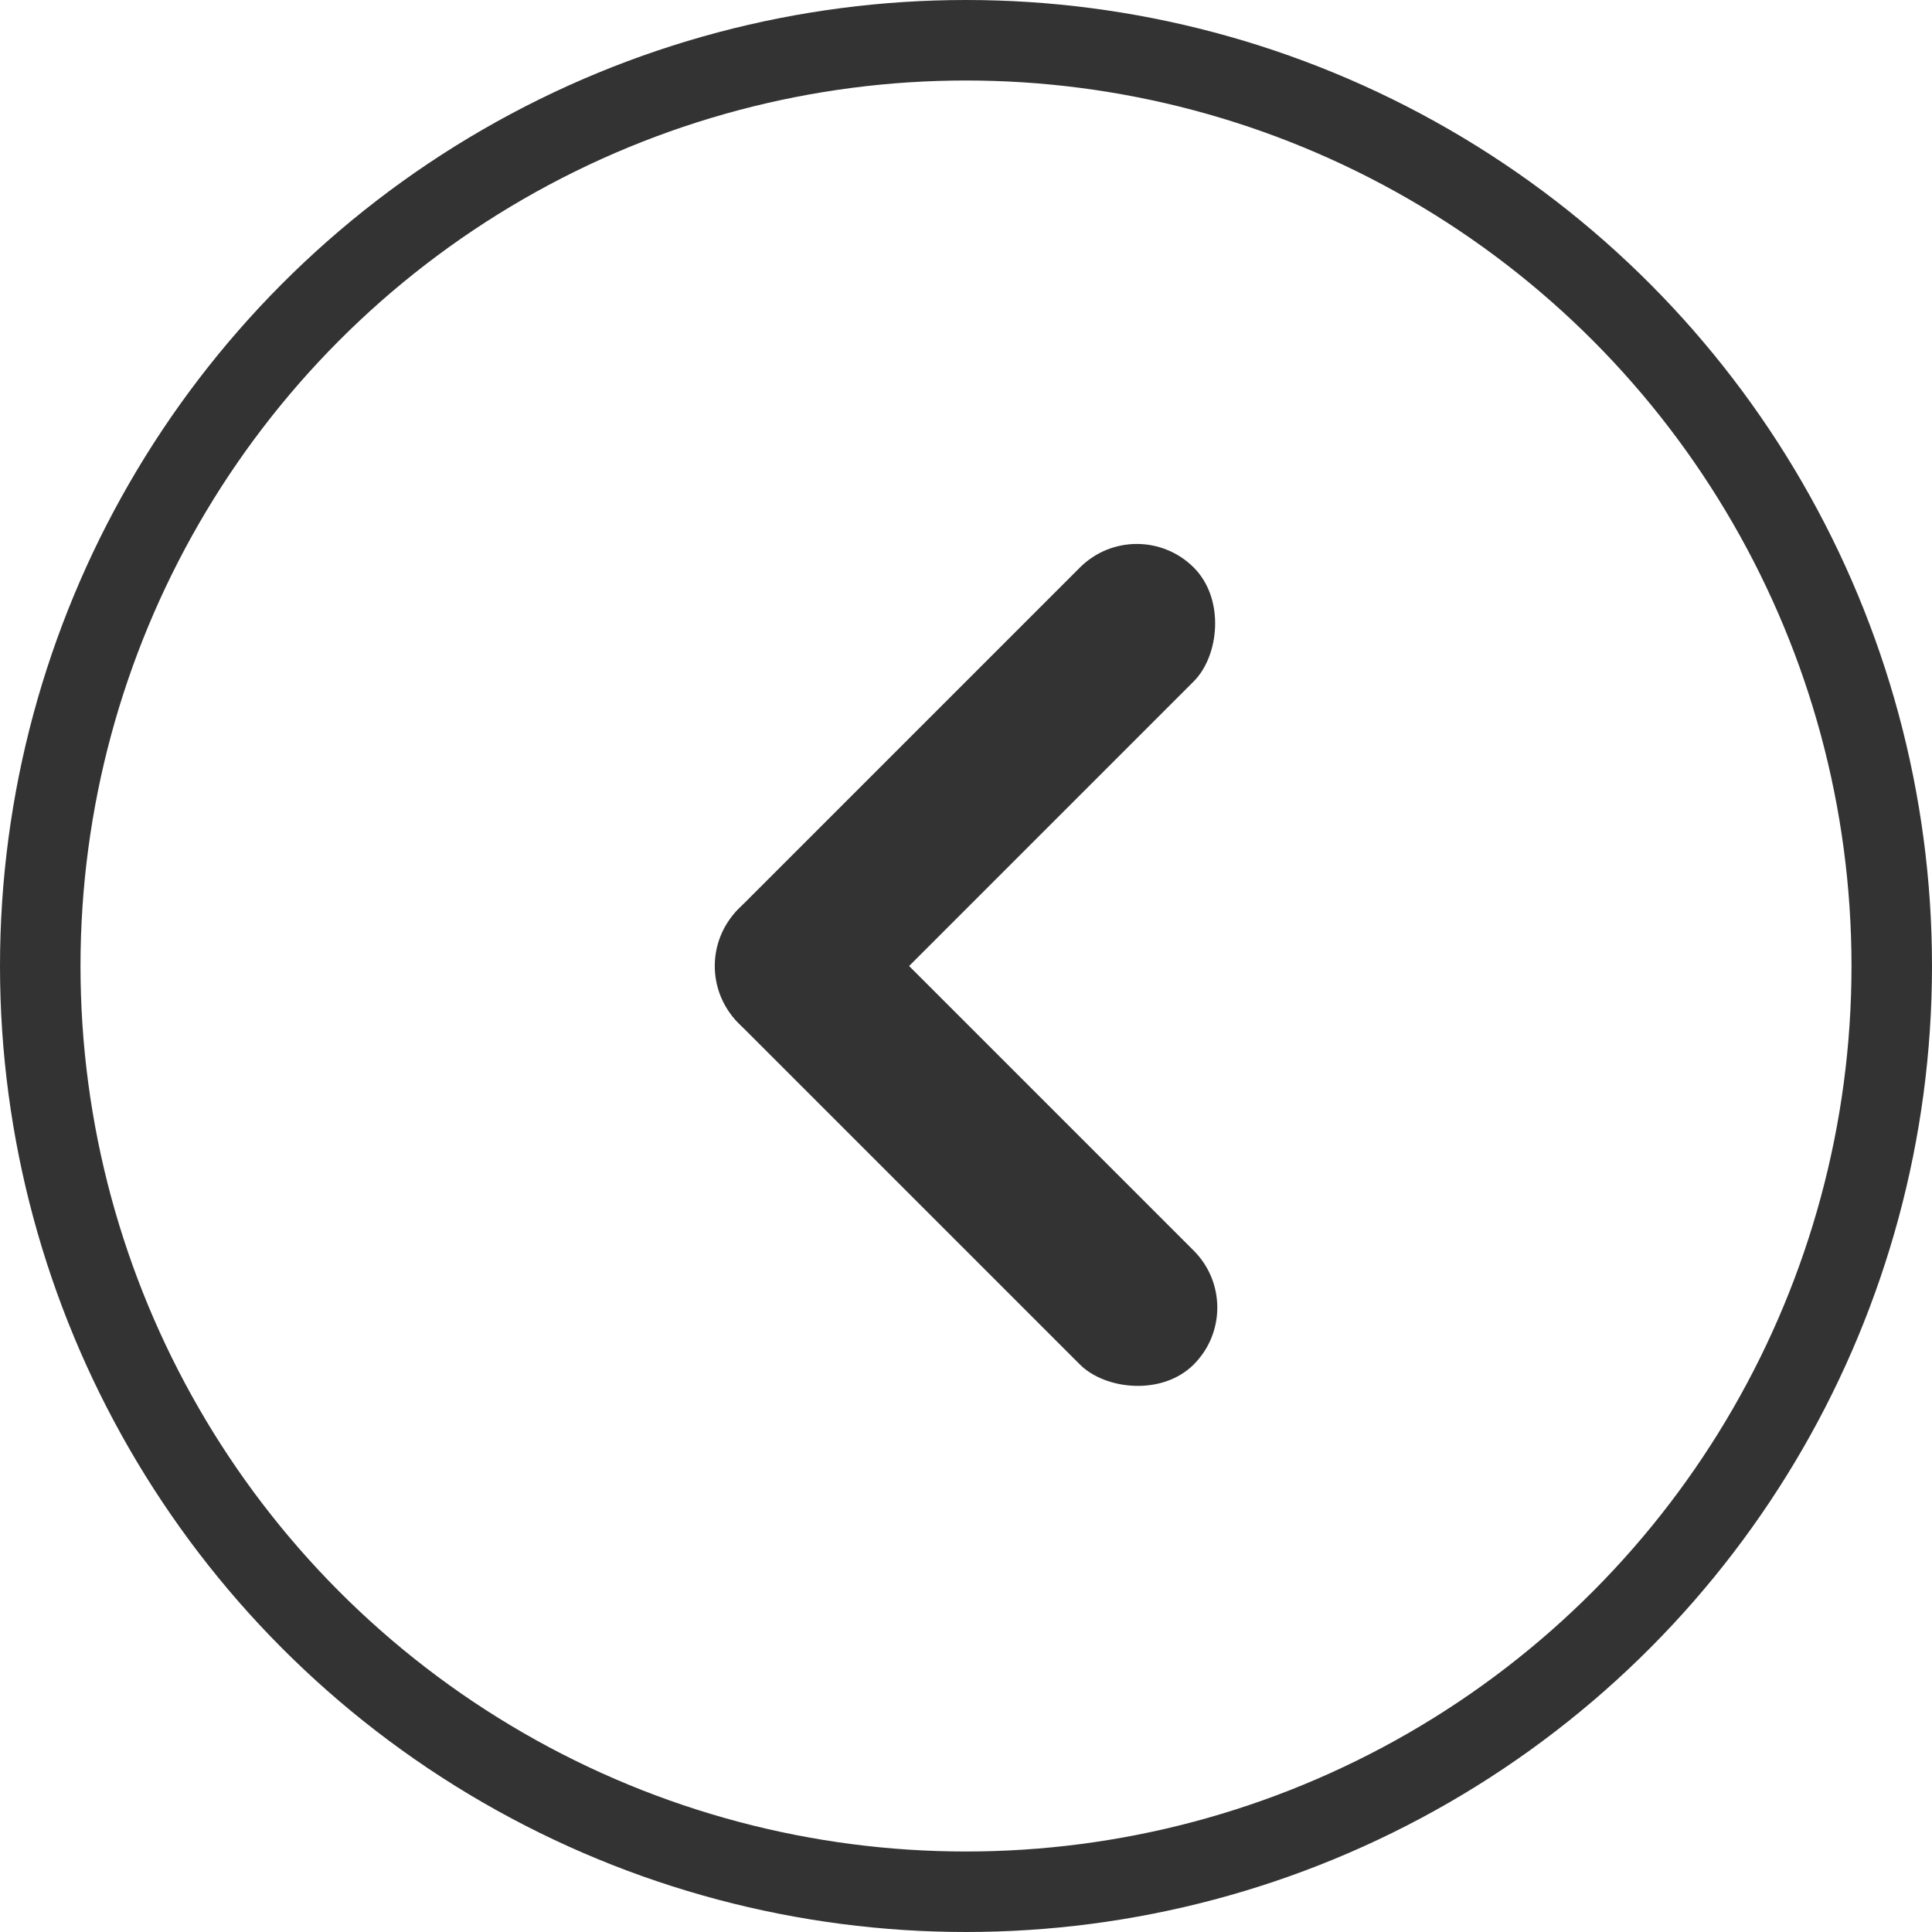 <svg xmlns="http://www.w3.org/2000/svg" width="24" height="24" viewBox="0 0 24 24">
  <g id="グループ_3286" data-name="グループ 3286" transform="translate(-570 -2749)">
    <g id="BTN" transform="translate(570 2749)" fill="none" stroke="#333" stroke-width="1">
      <circle cx="12" cy="12" r="12" stroke="none"/>
      <circle cx="12" cy="12" r="11.5" fill="none"/>
    </g>
    <g id="グループ_3285" data-name="グループ 3285">
      <rect id="長方形_695" data-name="長方形 695" width="2" height="8" rx="1" transform="translate(584.122 2755.343) rotate(45)" fill="#333"/>
      <rect id="長方形_696" data-name="長方形 696" width="2" height="8" rx="1" transform="translate(585.536 2765.243) rotate(135)" fill="#333"/>
    </g>
  </g>
</svg>
